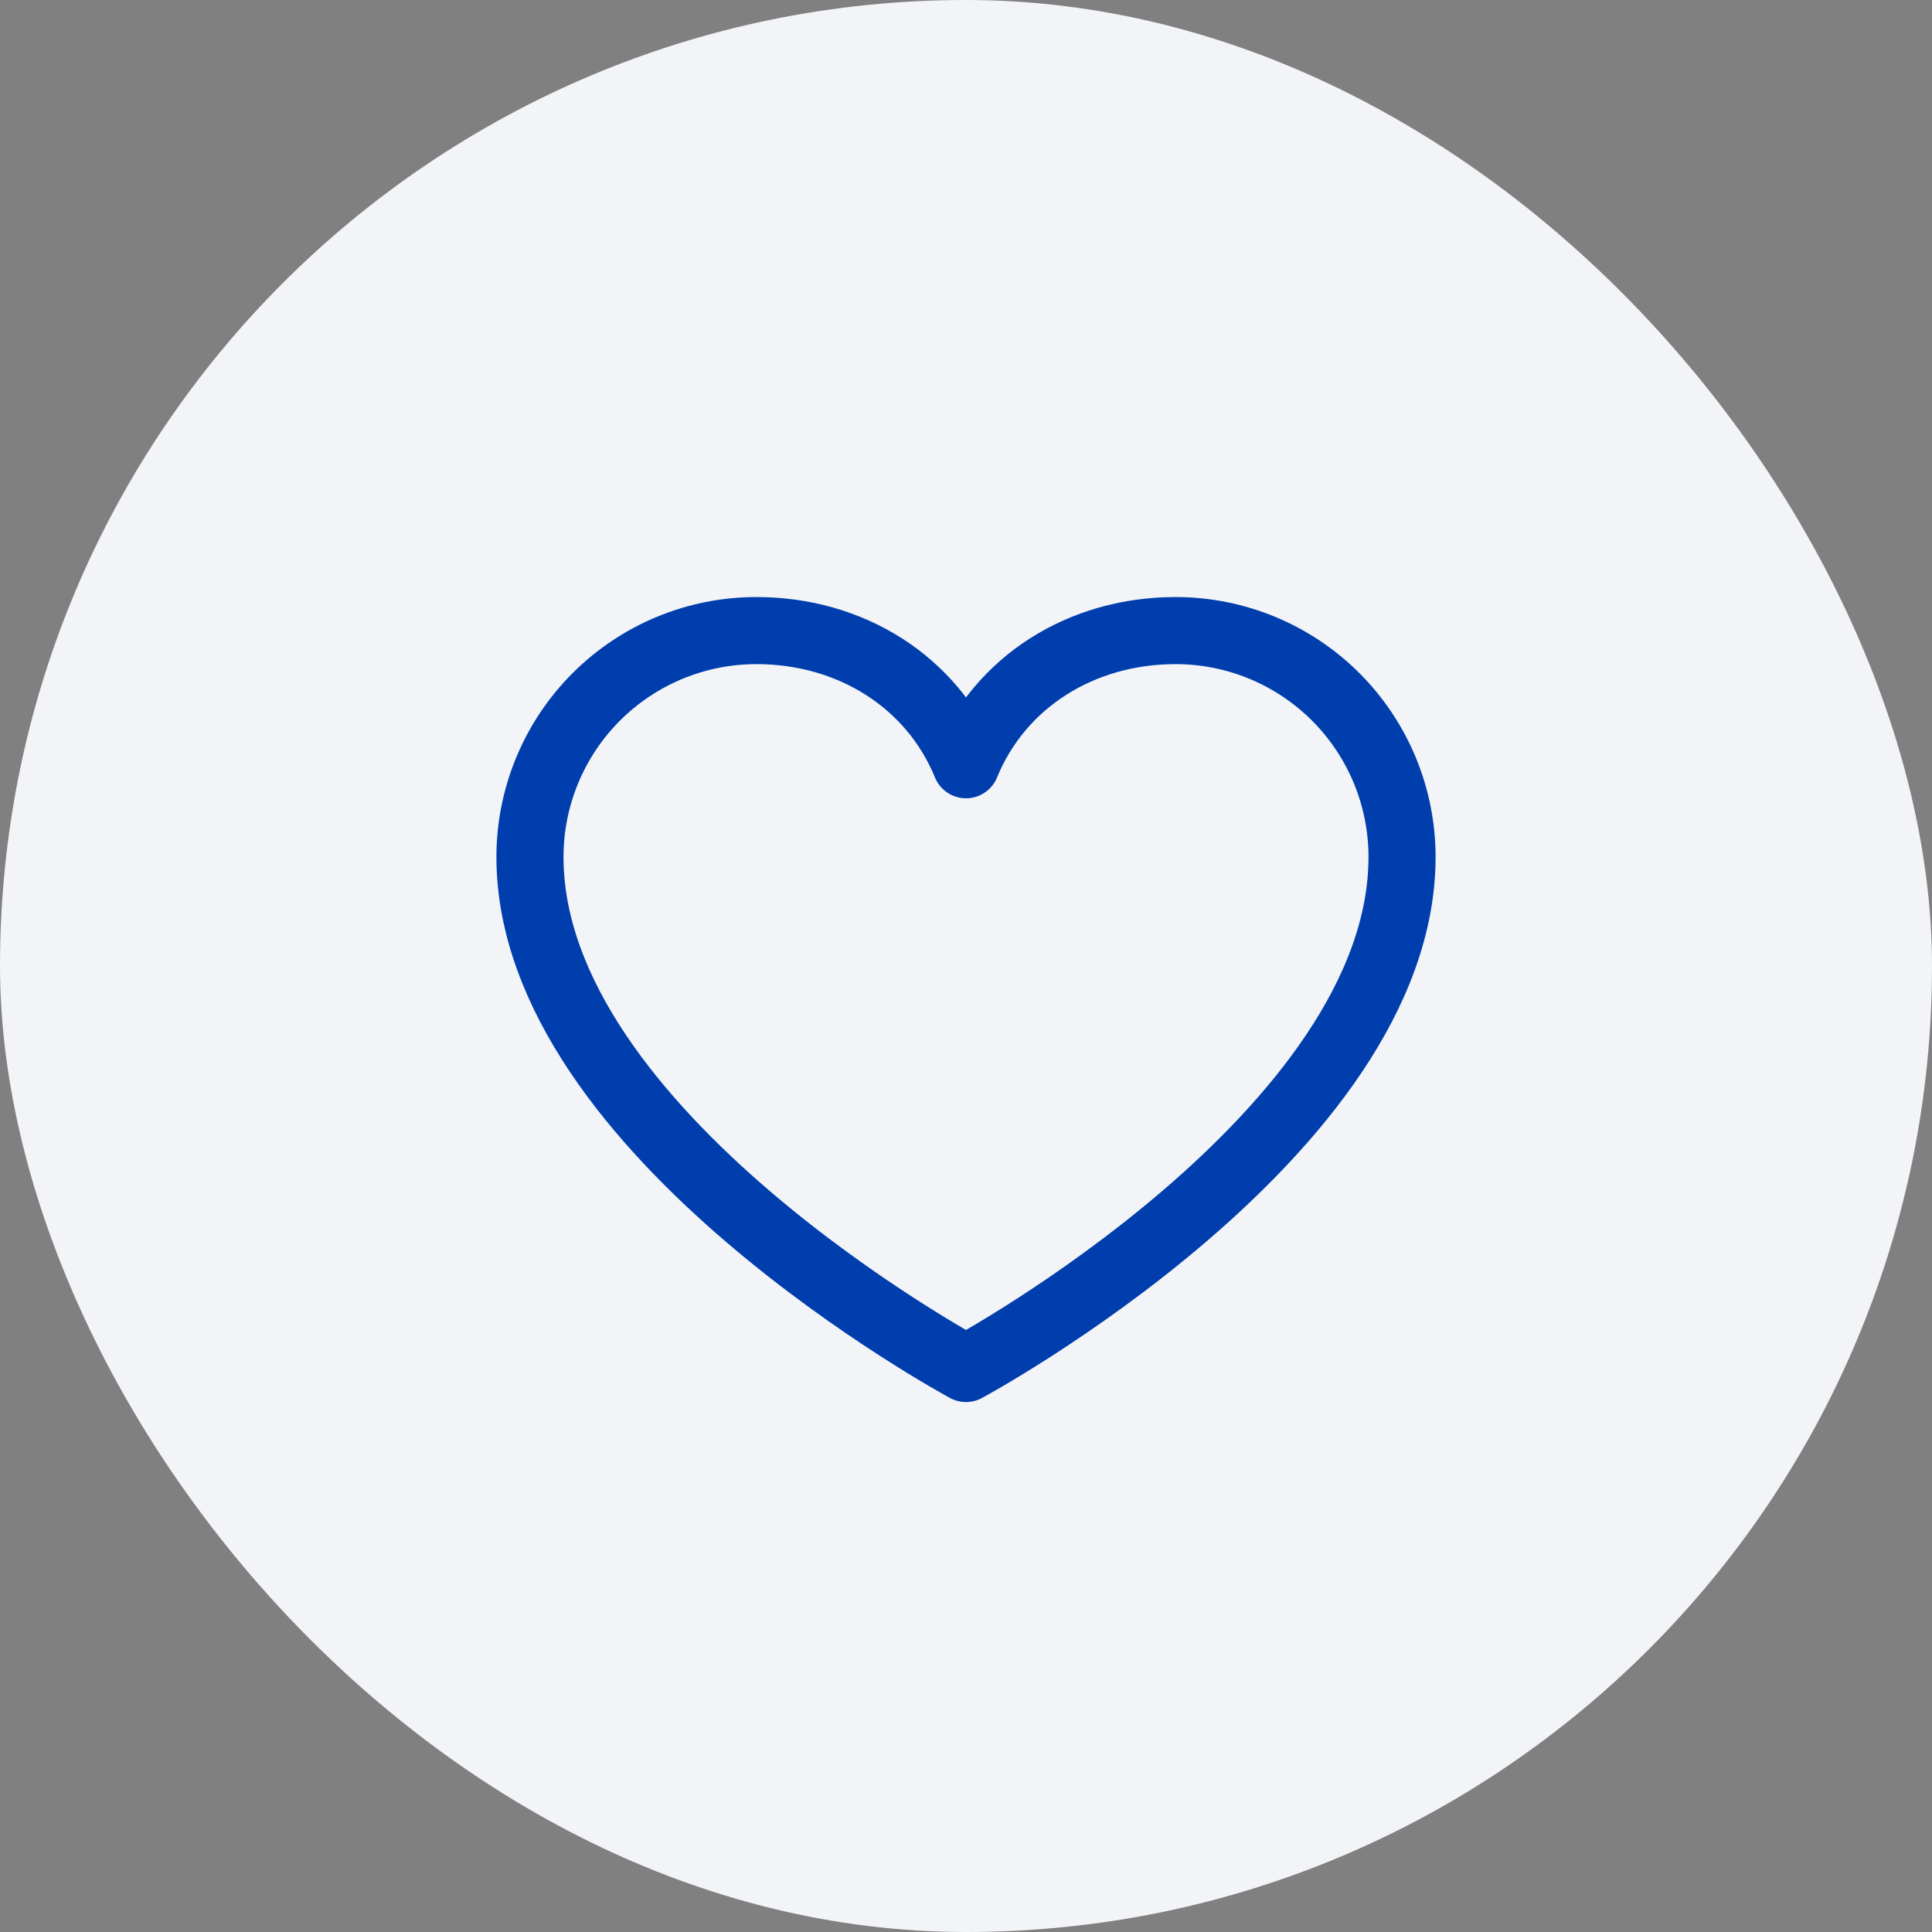 <svg width="72" height="72" viewBox="0 0 72 72" fill="none" xmlns="http://www.w3.org/2000/svg">
<rect x="0" y="0" width="72" height="72" fill="#808080" stroke="none"/>
<rect width="72" height="72" rx="36" fill="#F2F4F7"/>
<g clip-path="url(#clip0_6197_5732)">
<path d="M36 51C36 51 19.75 42.25 19.75 31.938C19.75 29.7 20.639 27.554 22.221 25.971C23.804 24.389 25.95 23.5 28.188 23.5C31.717 23.5 34.741 25.423 36 28.5C37.259 25.423 40.283 23.5 43.812 23.5C46.05 23.5 48.196 24.389 49.779 25.971C51.361 27.554 52.25 29.7 52.25 31.938C52.25 42.25 36 51 36 51Z" stroke="#003EAD" stroke-width="2.5" stroke-linecap="round" stroke-linejoin="round"/>
</g>
<defs>
<clipPath id="clip0_6197_5732">
<rect width="40" height="40" fill="white" transform="translate(16 16)"/>
</clipPath>
</defs>
</svg>
